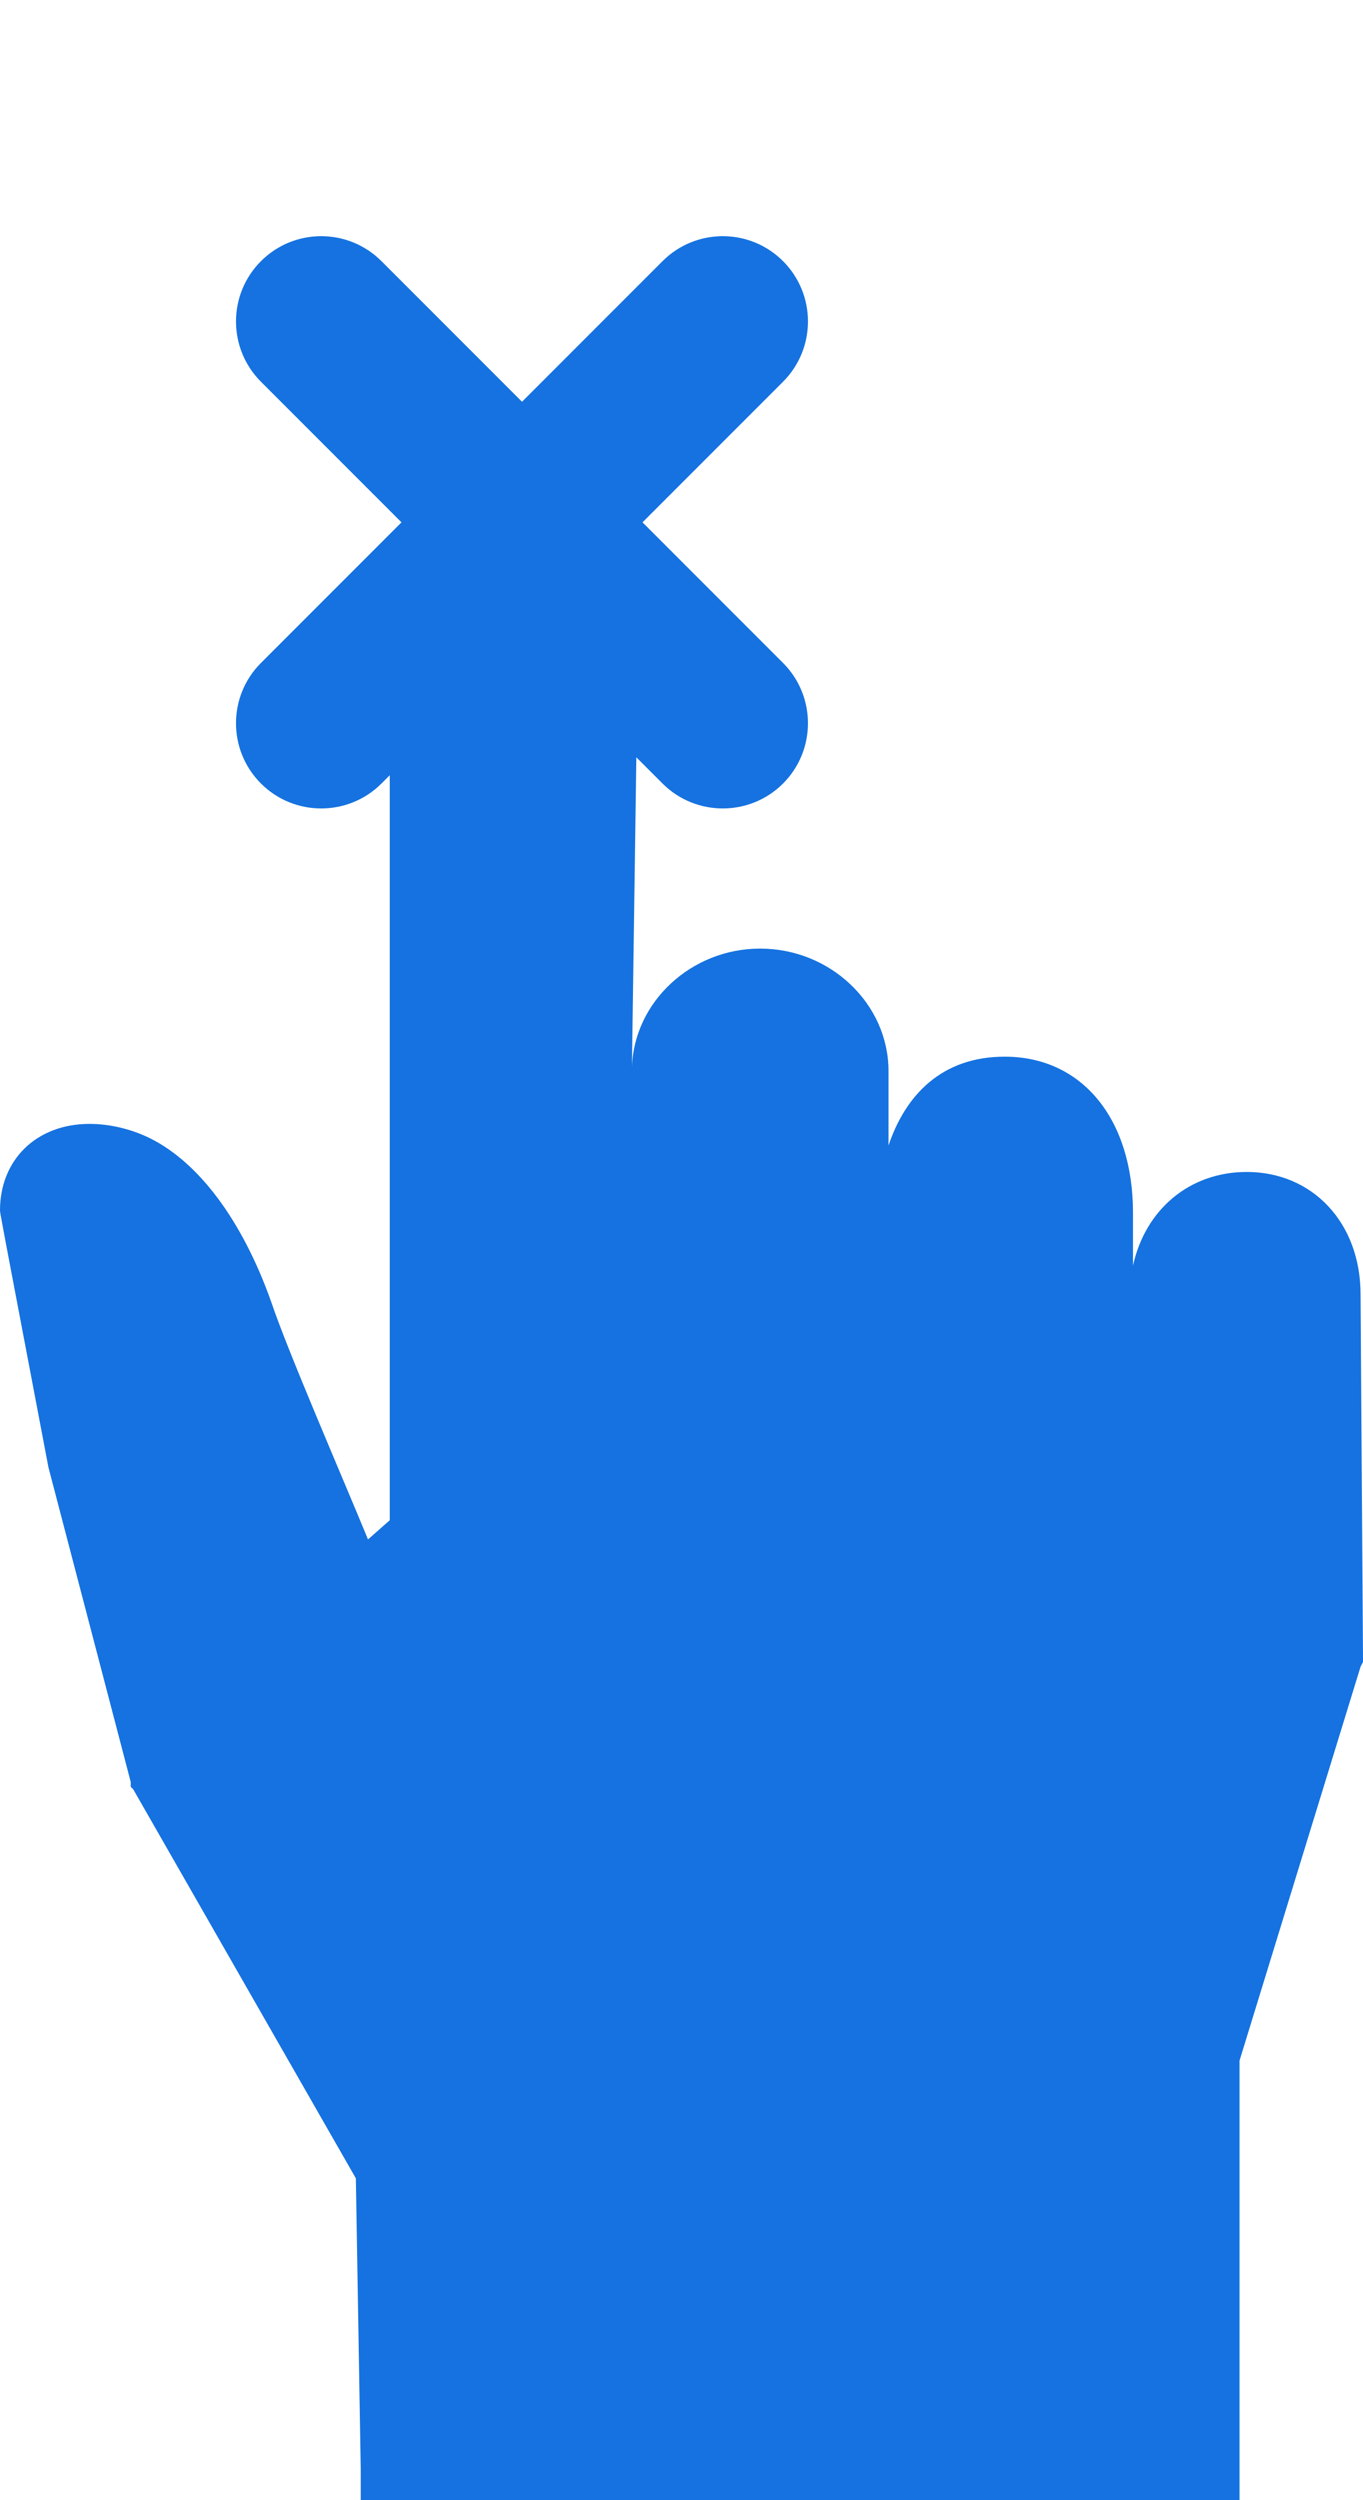 <svg width="24" height="44" viewBox="0 0 24 44" fill="none" xmlns="http://www.w3.org/2000/svg">
<path d="M23.957 22.781C23.957 22.823 24 29.163 24 29.163V29.248L23.957 29.332L21.826 36.264V43.45V44H21.272H6.906H6.352V43.45L6.266 38.336L2.345 31.488L2.302 31.446V31.361L0.853 25.824C0.008 21.385 7.44159e-05 21.344 0 21.302V21.301C0 20.413 0.639 19.779 1.577 19.779C1.918 19.779 2.302 19.864 2.643 20.033C3.496 20.456 4.263 21.47 4.774 22.907C5.073 23.795 6.011 25.951 6.48 27.092L6.863 26.754V13.185V10.776C6.863 10.396 6.906 10.1 7.034 9.846C7.417 9.043 8.185 8.578 9.037 8.578C9.89 8.578 10.657 9.085 11.041 9.846C11.126 9.973 11.169 10.184 11.211 10.776V12.89L11.127 18.791C11.16 17.634 12.17 16.694 13.385 16.694C14.622 16.694 15.645 17.666 15.645 18.849V20.16C15.943 19.272 16.583 18.596 17.691 18.596C19.055 18.596 19.95 19.695 19.95 21.343V22.273C20.163 21.301 20.931 20.625 21.954 20.625C23.105 20.625 23.957 21.512 23.957 22.781Z" fill="#1572E0"/>
<path d="M11.666 4.596C12.252 4.01 13.202 4.01 13.788 4.596C14.373 5.182 14.373 6.132 13.788 6.718L6.717 13.789C6.131 14.374 5.181 14.374 4.595 13.789C4.009 13.203 4.009 12.253 4.595 11.667L11.666 4.596Z" fill="#1572E0"/>
<path d="M13.788 11.667C14.373 12.253 14.373 13.203 13.788 13.789C13.202 14.374 12.252 14.374 11.666 13.789L4.595 6.718C4.009 6.132 4.009 5.182 4.595 4.596C5.181 4.01 6.131 4.01 6.717 4.596L13.788 11.667Z" fill="#1572E0"/>
</svg>
